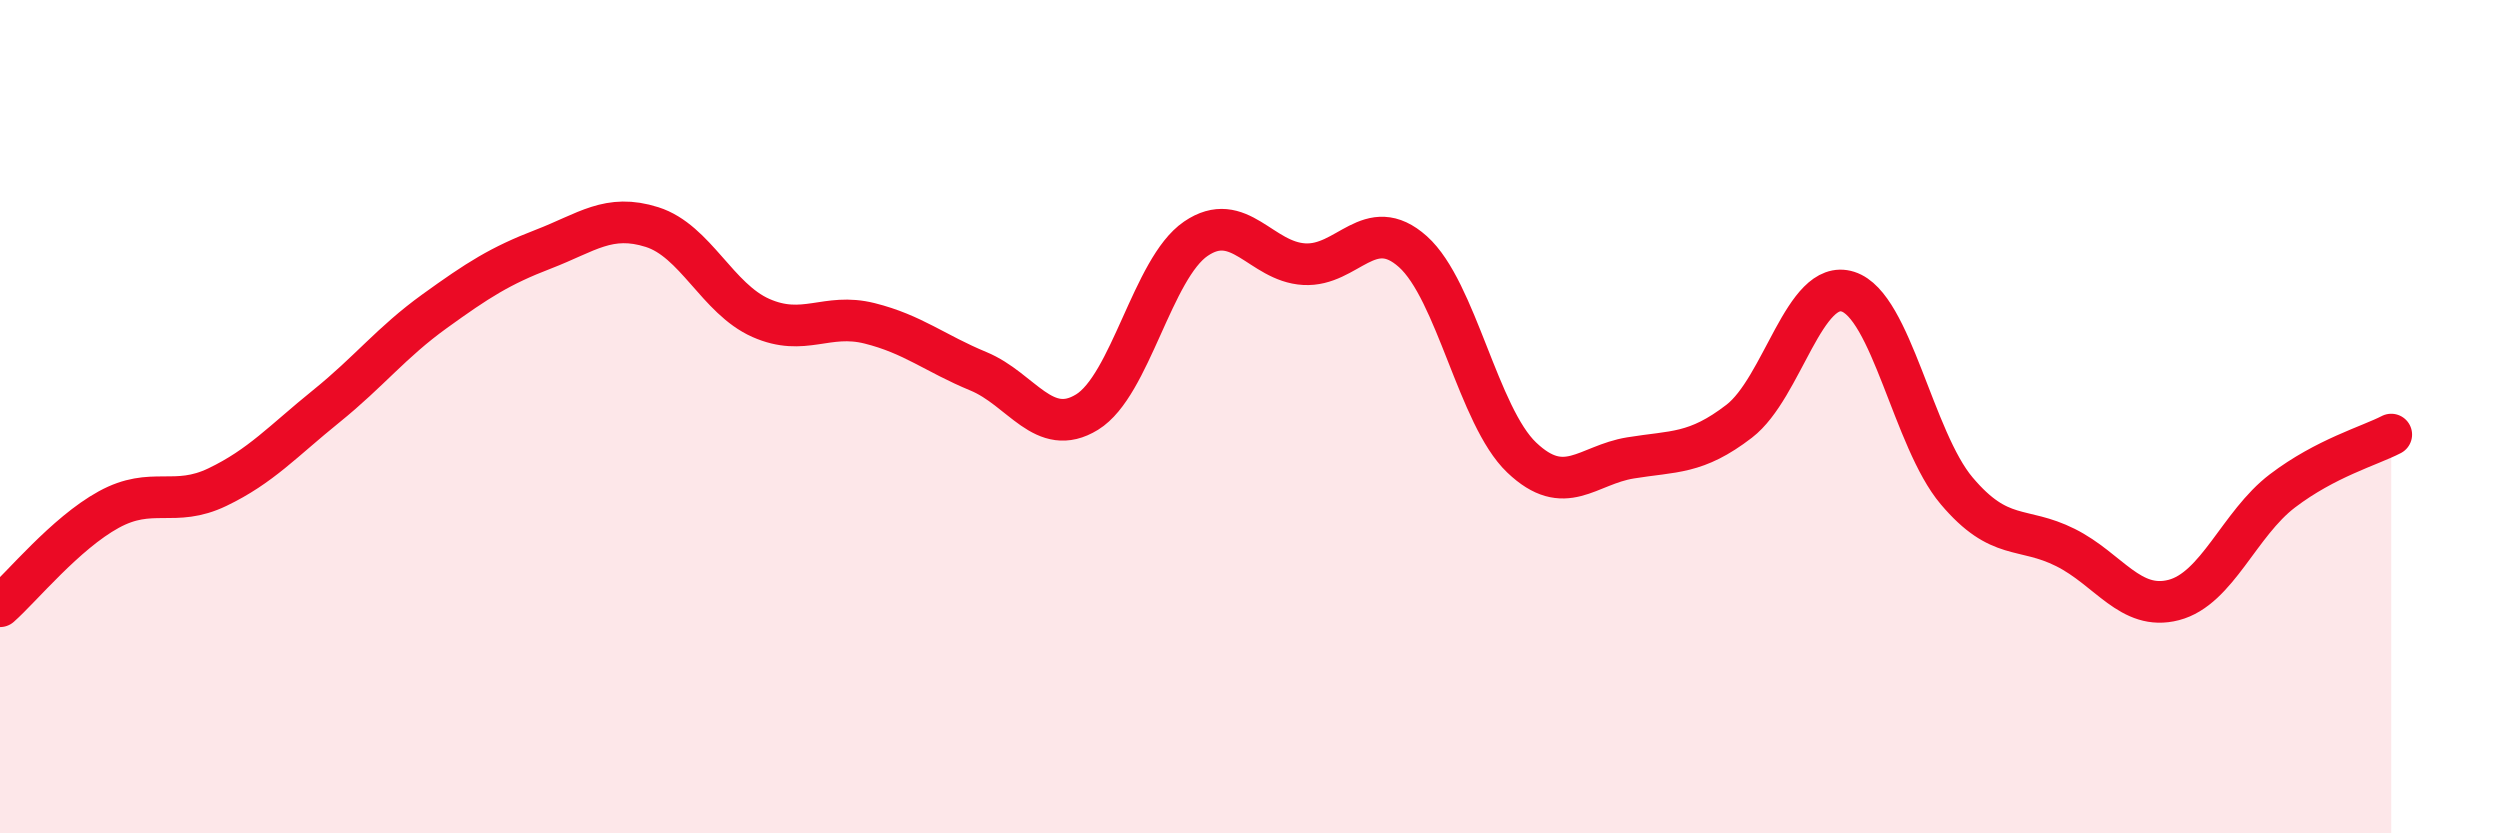 
    <svg width="60" height="20" viewBox="0 0 60 20" xmlns="http://www.w3.org/2000/svg">
      <path
        d="M 0,14.55 C 0.52,14.09 1.57,12.8 2.61,12.23 C 3.65,11.66 4.18,12.19 5.22,11.69 C 6.26,11.19 6.79,10.59 7.83,9.75 C 8.87,8.91 9.39,8.22 10.43,7.47 C 11.47,6.72 12,6.38 13.04,5.98 C 14.08,5.58 14.61,5.12 15.65,5.45 C 16.69,5.78 17.22,7.17 18.26,7.63 C 19.3,8.09 19.83,7.5 20.87,7.76 C 21.91,8.02 22.44,8.48 23.48,8.91 C 24.52,9.34 25.05,10.53 26.09,9.89 C 27.13,9.25 27.66,6.44 28.7,5.73 C 29.74,5.02 30.26,6.28 31.3,6.34 C 32.34,6.4 32.87,5.11 33.91,6.04 C 34.95,6.97 35.48,9.99 36.52,10.98 C 37.56,11.97 38.09,11.16 39.13,10.99 C 40.17,10.82 40.7,10.91 41.74,10.11 C 42.78,9.31 43.31,6.67 44.35,7 C 45.39,7.33 45.92,10.55 46.96,11.78 C 48,13.01 48.53,12.62 49.57,13.14 C 50.61,13.66 51.13,14.67 52.17,14.4 C 53.21,14.13 53.74,12.57 54.78,11.78 C 55.82,10.99 56.87,10.7 57.39,10.43L57.39 20L0 20Z"
        fill="#EB0A25"
        opacity="0.1"
        stroke-linecap="round"
        stroke-linejoin="round"
      />
      <path
        d="M 0,14.55 C 0.52,14.09 1.57,12.8 2.61,12.23 C 3.65,11.66 4.18,12.19 5.22,11.69 C 6.26,11.19 6.79,10.59 7.83,9.75 C 8.87,8.91 9.39,8.22 10.43,7.47 C 11.47,6.72 12,6.38 13.04,5.98 C 14.08,5.58 14.61,5.12 15.65,5.45 C 16.69,5.78 17.22,7.17 18.26,7.63 C 19.3,8.09 19.83,7.5 20.87,7.76 C 21.91,8.02 22.44,8.48 23.48,8.91 C 24.52,9.34 25.05,10.53 26.09,9.89 C 27.13,9.25 27.66,6.44 28.7,5.73 C 29.74,5.02 30.26,6.28 31.3,6.34 C 32.34,6.4 32.87,5.11 33.91,6.04 C 34.95,6.97 35.48,9.99 36.52,10.98 C 37.56,11.97 38.09,11.16 39.13,10.99 C 40.17,10.82 40.7,10.91 41.74,10.11 C 42.78,9.31 43.31,6.67 44.35,7 C 45.39,7.33 45.92,10.55 46.96,11.78 C 48,13.01 48.53,12.62 49.57,13.14 C 50.61,13.66 51.13,14.67 52.17,14.4 C 53.21,14.13 53.74,12.57 54.78,11.78 C 55.82,10.99 56.87,10.7 57.39,10.43"
        stroke="#EB0A25"
        stroke-width="1"
        fill="none"
        stroke-linecap="round"
        stroke-linejoin="round"
      />
    </svg>
  